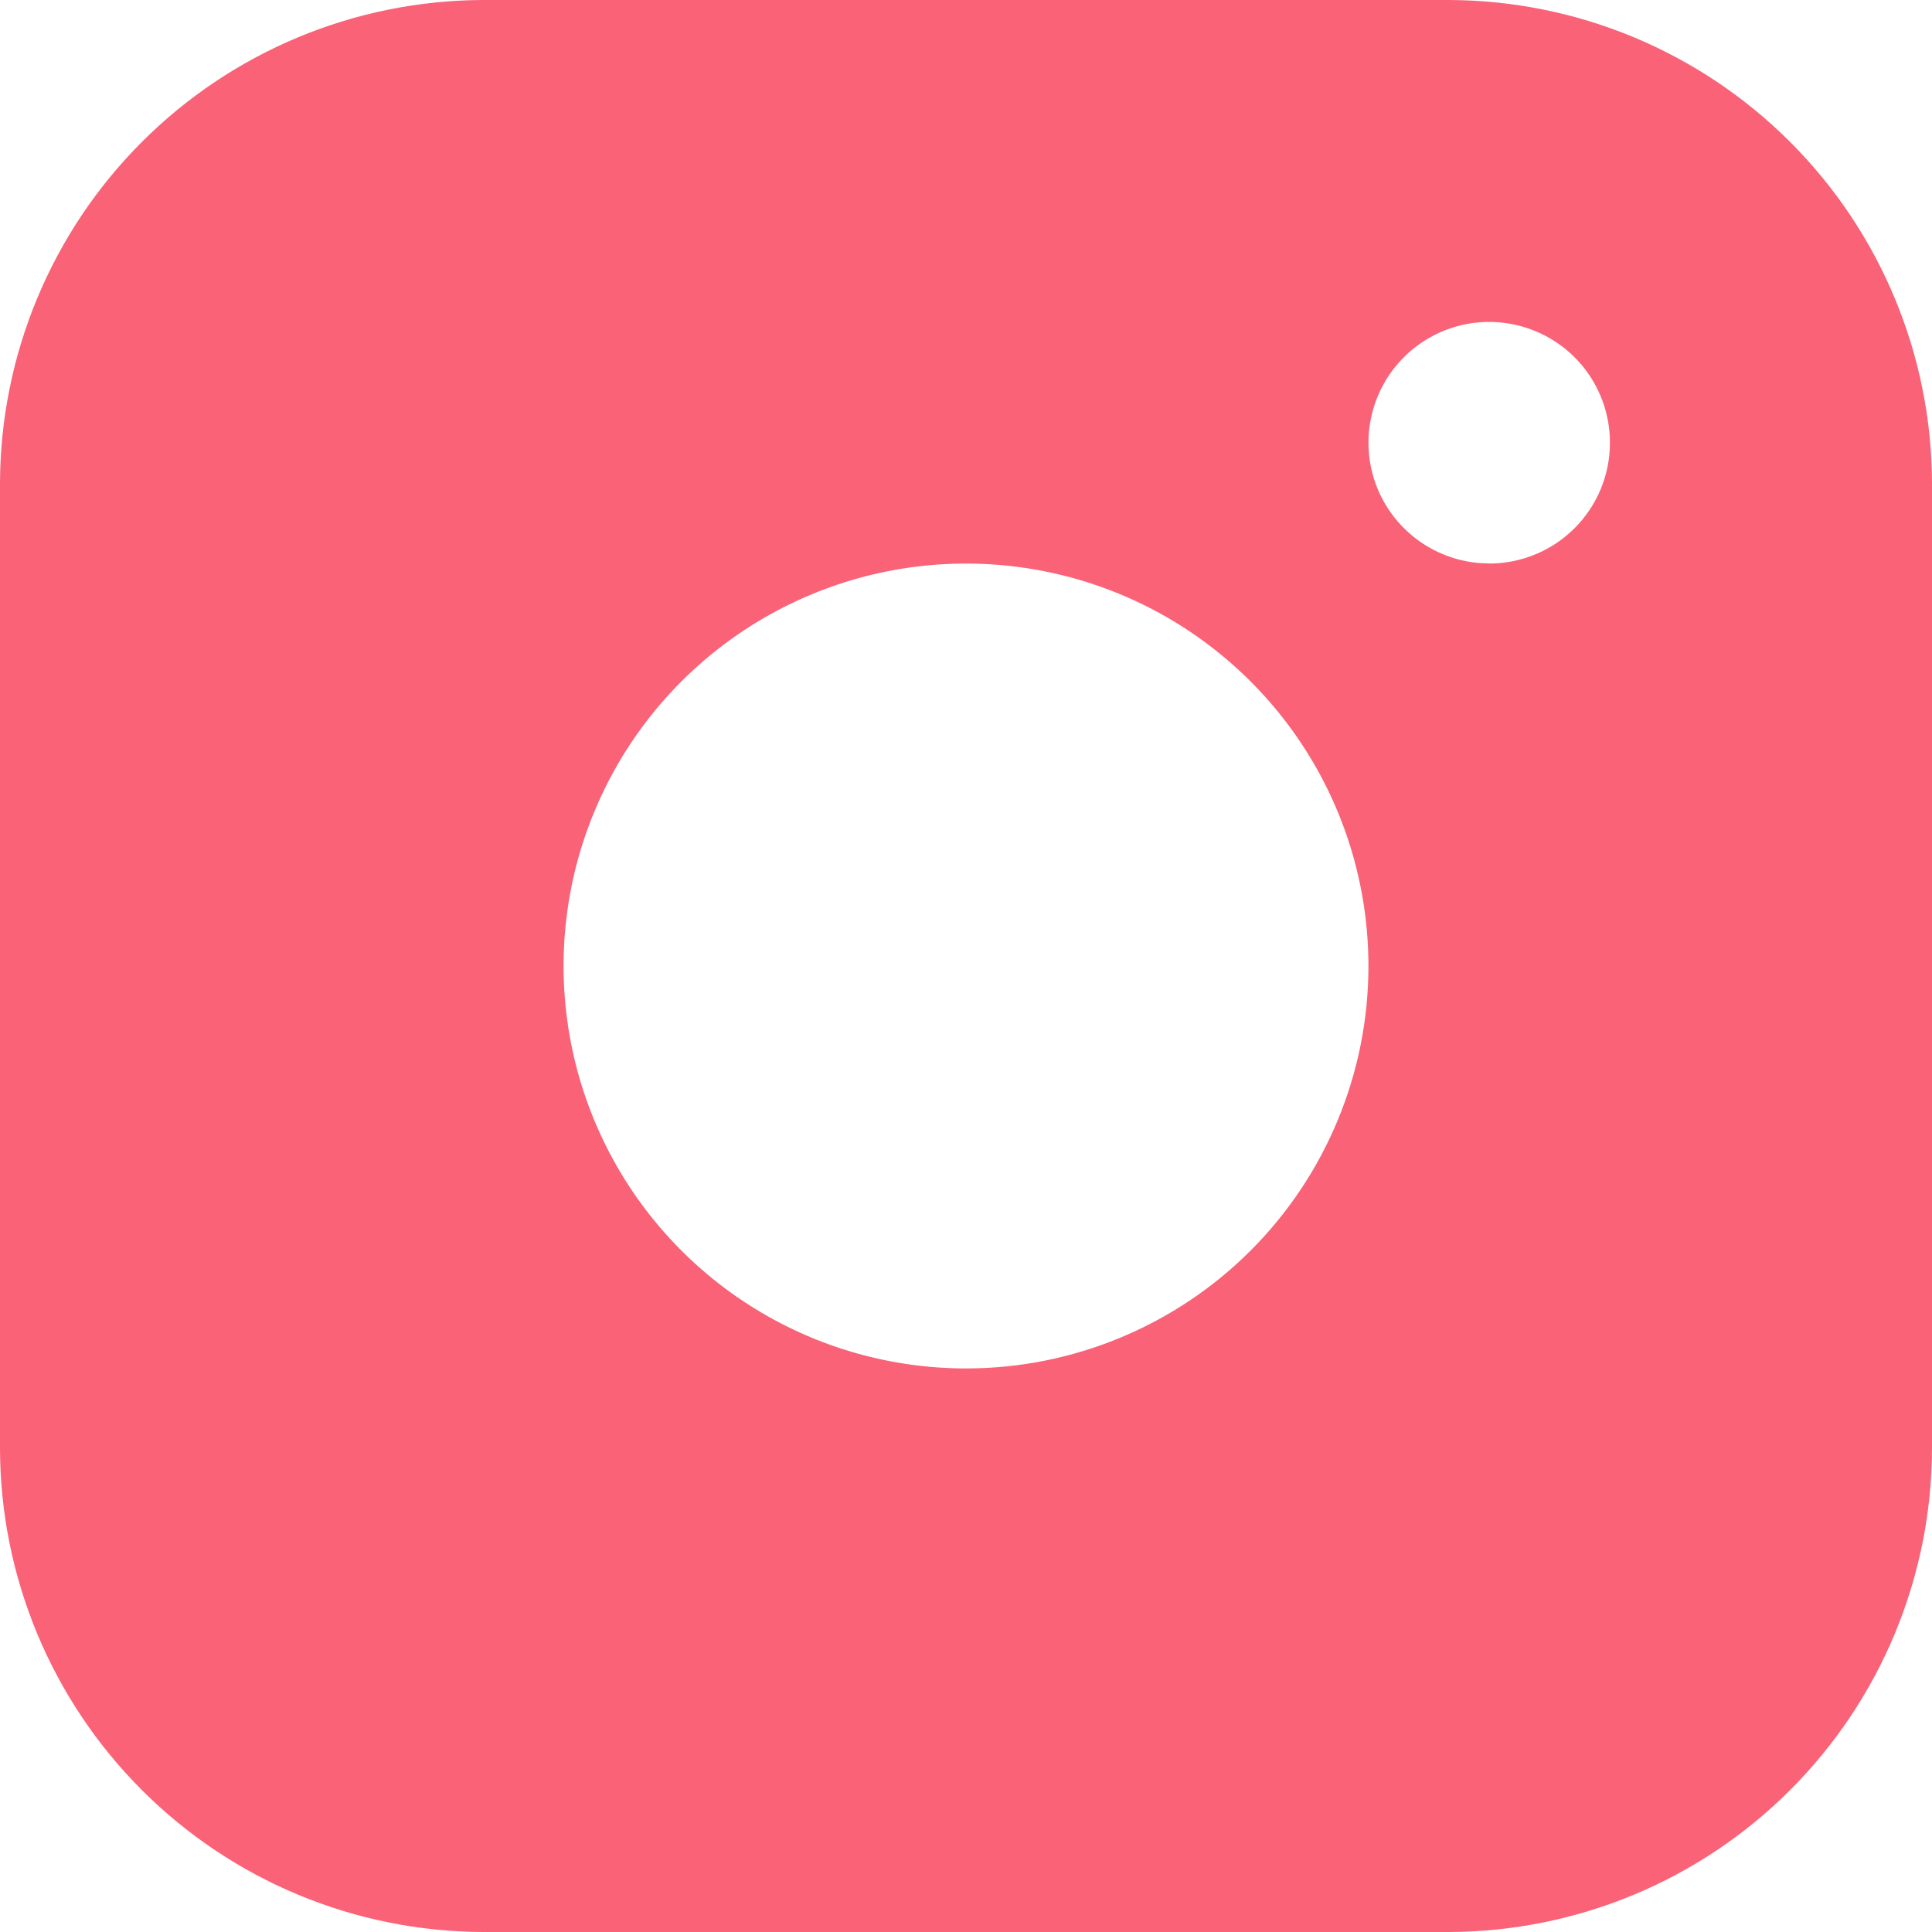 <svg width="33" height="33" viewBox="0 0 33 33" fill="none" xmlns="http://www.w3.org/2000/svg">
<g clip-path="url(#clip0_250_1215)">
<path d="M24.75 0H8.25C6.064 0.007 3.969 0.878 2.424 2.424C0.878 3.969 0.007 6.064 0 8.25L0 24.75C0.007 26.936 0.878 29.031 2.424 30.576C3.969 32.122 6.064 32.993 8.25 33H24.75C26.936 32.993 29.031 32.122 30.576 30.576C32.122 29.031 32.993 26.936 33 24.75V8.25C32.993 6.064 32.122 3.969 30.576 2.424C29.031 0.878 26.936 0.007 24.75 0V0ZM16.5 23.374C15.14 23.374 13.811 22.971 12.681 22.216C11.55 21.46 10.669 20.387 10.149 19.131C9.629 17.875 9.493 16.492 9.758 15.159C10.023 13.825 10.678 12.601 11.639 11.639C12.601 10.678 13.825 10.023 15.159 9.758C16.492 9.493 17.875 9.629 19.131 10.149C20.387 10.669 21.46 11.55 22.216 12.681C22.971 13.811 23.374 15.14 23.374 16.5C23.374 18.323 22.65 20.072 21.361 21.361C20.072 22.65 18.323 23.374 16.5 23.374ZM25.437 9.624C25.029 9.624 24.63 9.503 24.291 9.276C23.952 9.049 23.687 8.727 23.531 8.35C23.375 7.974 23.334 7.559 23.414 7.159C23.494 6.759 23.69 6.391 23.978 6.103C24.267 5.814 24.634 5.618 25.034 5.538C25.434 5.459 25.849 5.5 26.226 5.656C26.603 5.812 26.925 6.076 27.152 6.415C27.378 6.754 27.499 7.153 27.499 7.561C27.5 7.832 27.446 8.101 27.343 8.351C27.239 8.602 27.087 8.829 26.896 9.021C26.704 9.213 26.477 9.365 26.227 9.468C25.976 9.572 25.708 9.626 25.437 9.626V9.624Z" fill="#F96277"/>
</g>
<defs>
<clipPath id="clip0_250_1215">
<rect width="33" height="33" fill="white"/>
</clipPath>
</defs>
</svg>
